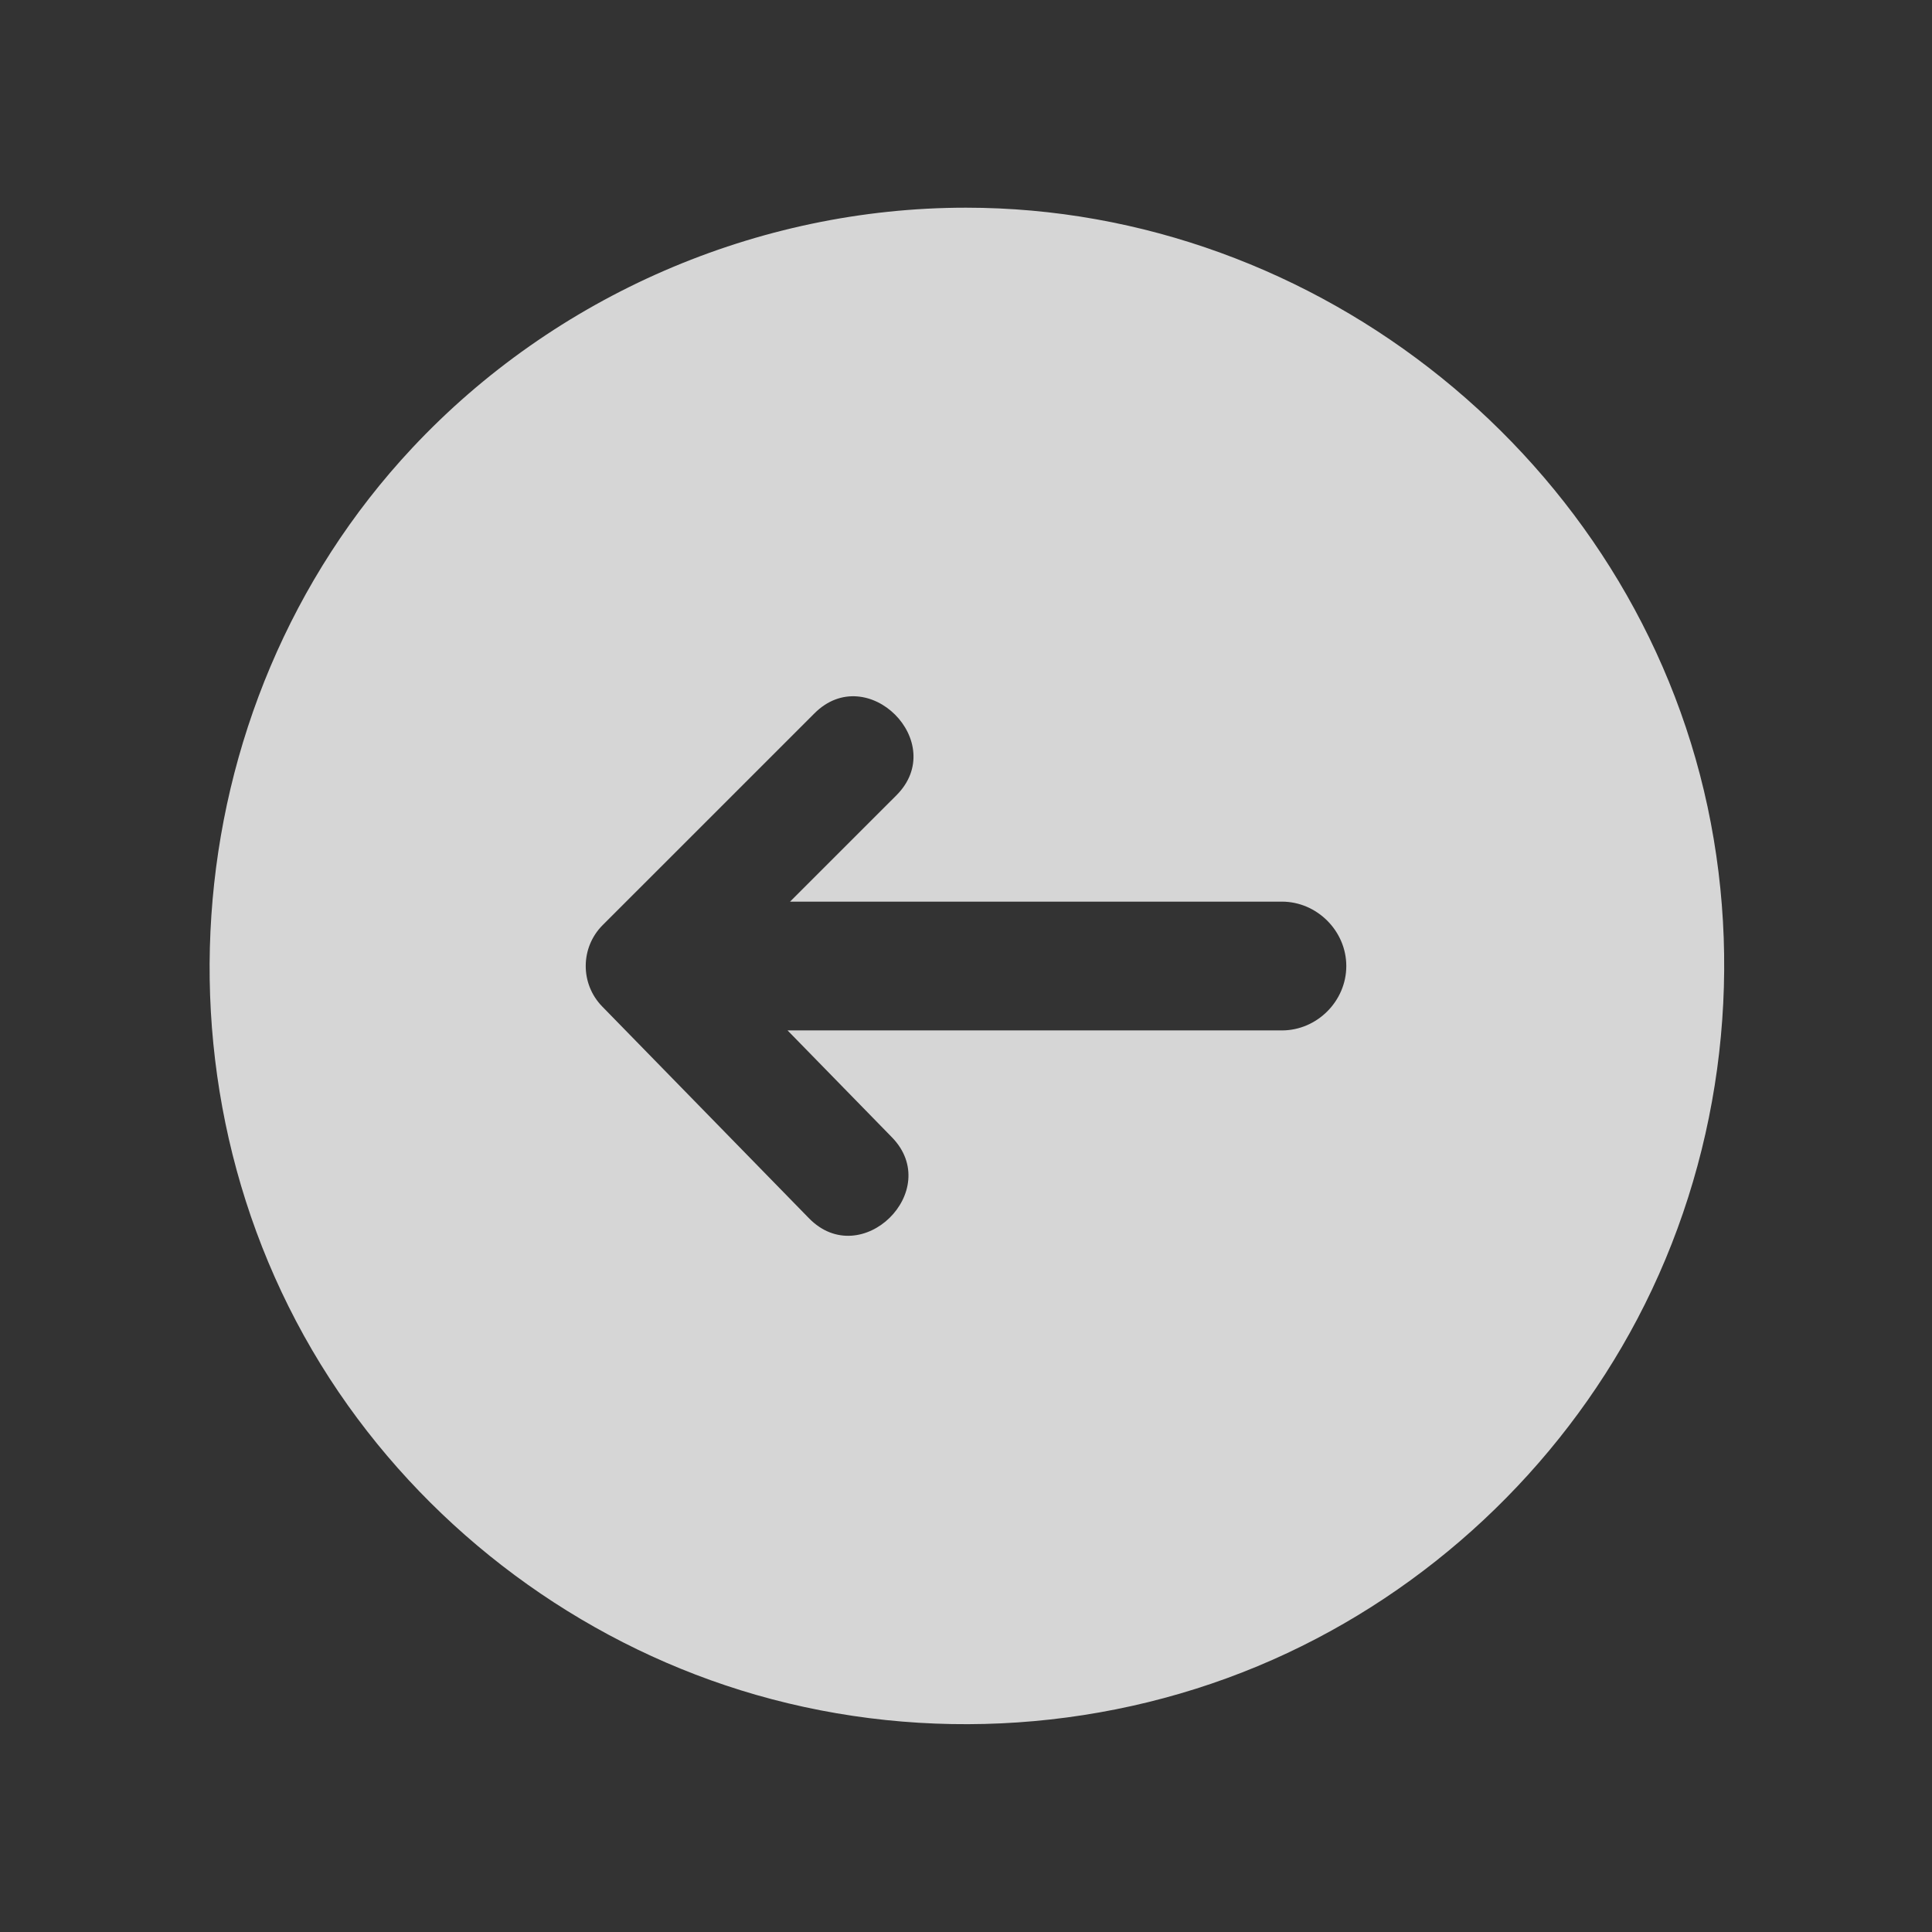 <svg width="70" height="70" viewBox="0 0 70 70" fill="none" xmlns="http://www.w3.org/2000/svg">
<rect x="0" y="0" width="70" height="70" fill="#333333" stroke="none"/>
<g opacity="0.8">
<path d="M35 7.525C47.786 7.525 59.193 16.715 61.868 29.23C63.204 35.483 62.304 42.132 59.323 47.79C56.454 53.236 51.75 57.637 46.122 60.131C40.267 62.726 33.547 63.178 27.394 61.408C21.458 59.702 16.195 55.956 12.611 50.928C5.119 40.416 6.121 25.65 14.935 16.231C20.101 10.711 27.439 7.525 35 7.525ZM21.82 36.468L29.31 44.139C31.206 46.081 34.203 43.138 32.315 41.205L28.535 37.334H46.446C47.718 37.334 48.779 36.273 48.779 35.001C48.779 33.73 47.717 32.668 46.446 32.668H28.625L32.479 28.815C34.395 26.9 31.425 23.93 29.51 25.845L21.837 33.517C21.024 34.329 21.016 35.645 21.82 36.468Z" fill="white"/>
</g>
</svg>
